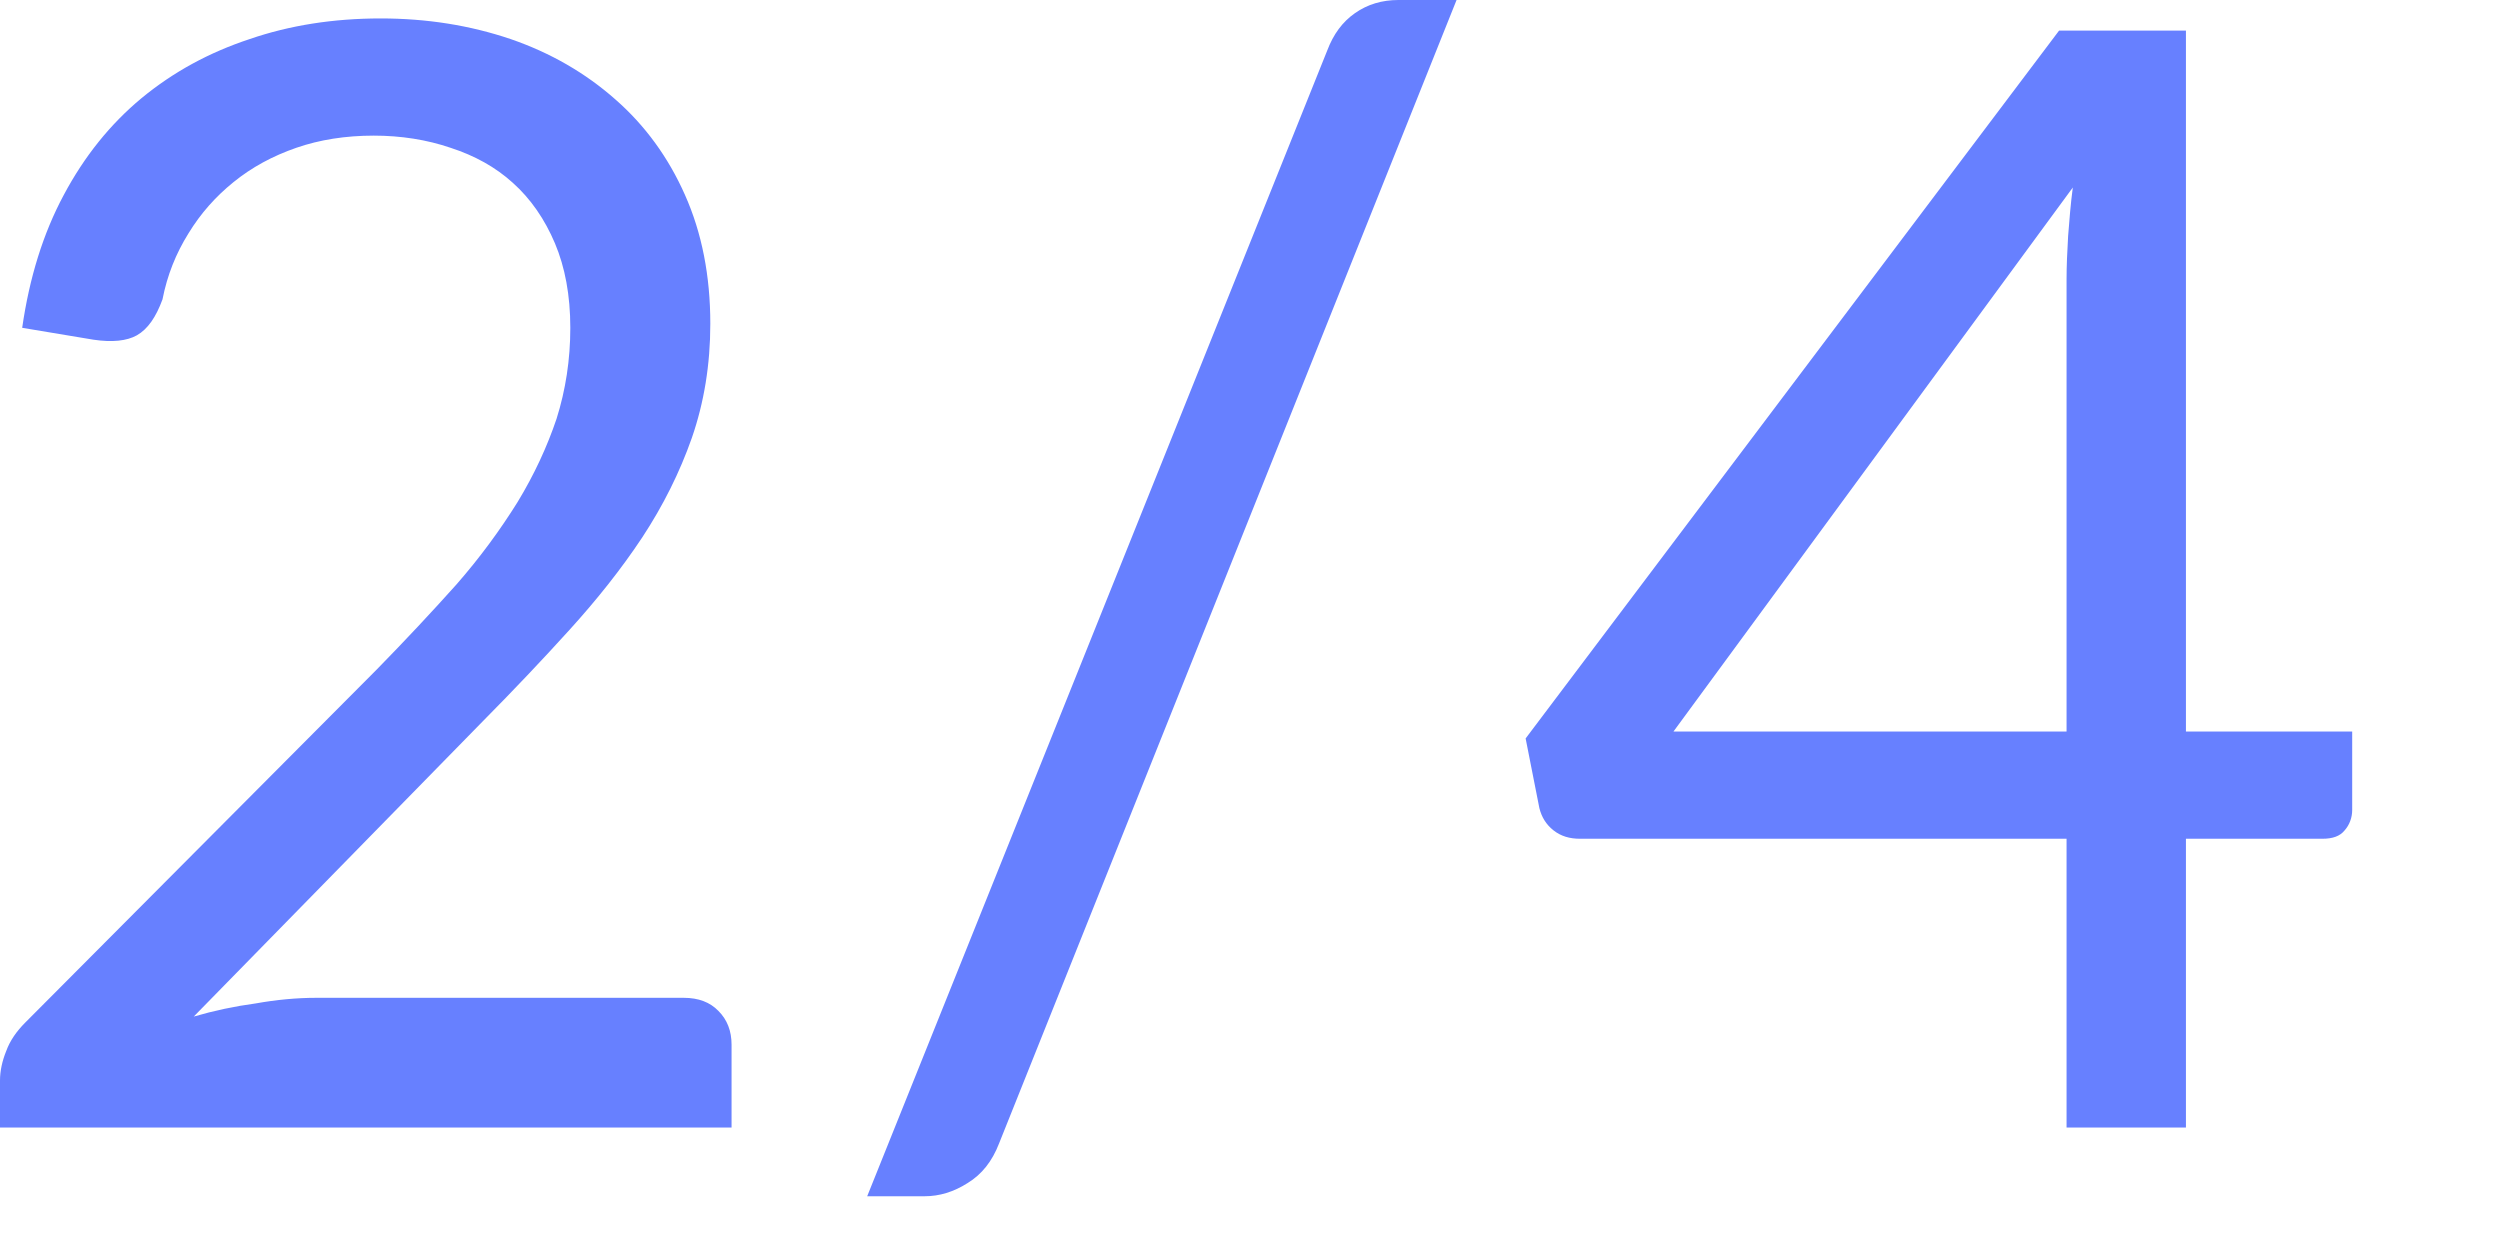 <?xml version="1.0" encoding="utf-8"?>
<svg xmlns="http://www.w3.org/2000/svg" fill="none" height="100%" overflow="visible" preserveAspectRatio="none" style="display: block;" viewBox="0 0 8 4" width="100%">
<path d="M2.188 3.193C2.235 3.193 2.272 3.207 2.299 3.235C2.327 3.263 2.341 3.299 2.341 3.343V3.608H0V3.458C0 3.427 0.007 3.395 0.02 3.363C0.032 3.33 0.053 3.3 0.081 3.272L1.205 2.143C1.298 2.048 1.383 1.957 1.46 1.871C1.537 1.783 1.601 1.695 1.656 1.607C1.71 1.518 1.751 1.429 1.781 1.34C1.81 1.248 1.825 1.151 1.825 1.049C1.825 0.945 1.808 0.855 1.776 0.779C1.743 0.701 1.698 0.636 1.641 0.585C1.586 0.535 1.519 0.498 1.442 0.473C1.366 0.447 1.283 0.434 1.196 0.434C1.106 0.434 1.023 0.447 0.948 0.473C0.873 0.499 0.806 0.535 0.747 0.583C0.69 0.629 0.642 0.683 0.603 0.747C0.563 0.811 0.535 0.881 0.52 0.958C0.499 1.015 0.473 1.053 0.438 1.073C0.406 1.091 0.359 1.096 0.299 1.087L0.071 1.049C0.094 0.889 0.138 0.747 0.204 0.624C0.27 0.5 0.353 0.397 0.453 0.314C0.555 0.23 0.669 0.168 0.799 0.125C0.927 0.081 1.067 0.059 1.218 0.059C1.366 0.059 1.504 0.081 1.634 0.125C1.762 0.169 1.874 0.234 1.969 0.318C2.064 0.401 2.139 0.504 2.192 0.624C2.246 0.745 2.273 0.883 2.273 1.036C2.273 1.167 2.253 1.288 2.214 1.401C2.175 1.512 2.122 1.618 2.055 1.72C1.988 1.821 1.91 1.919 1.822 2.016C1.735 2.112 1.643 2.209 1.546 2.307L0.62 3.253C0.685 3.234 0.751 3.22 0.818 3.211C0.885 3.199 0.95 3.193 1.012 3.193H2.188ZM3.197 3.659C3.175 3.716 3.142 3.758 3.096 3.786C3.052 3.814 3.006 3.828 2.959 3.828H2.775L4.247 0.162C4.267 0.109 4.296 0.07 4.336 0.042C4.376 0.014 4.422 0 4.475 0H4.661L3.197 3.659ZM6.613 2.341V0.894C6.613 0.852 6.615 0.805 6.618 0.755C6.622 0.704 6.626 0.652 6.633 0.6L5.355 2.341H6.613ZM7.527 2.341V2.592C7.527 2.617 7.518 2.64 7.503 2.657C7.488 2.676 7.464 2.684 7.432 2.684H6.995V3.608H6.613V2.684H5.056C5.023 2.684 4.995 2.676 4.971 2.657C4.947 2.638 4.933 2.614 4.926 2.586L4.882 2.363L6.589 0.098H6.995V2.341H7.527Z" fill="#6780FF" id="Vector"/>
</svg>